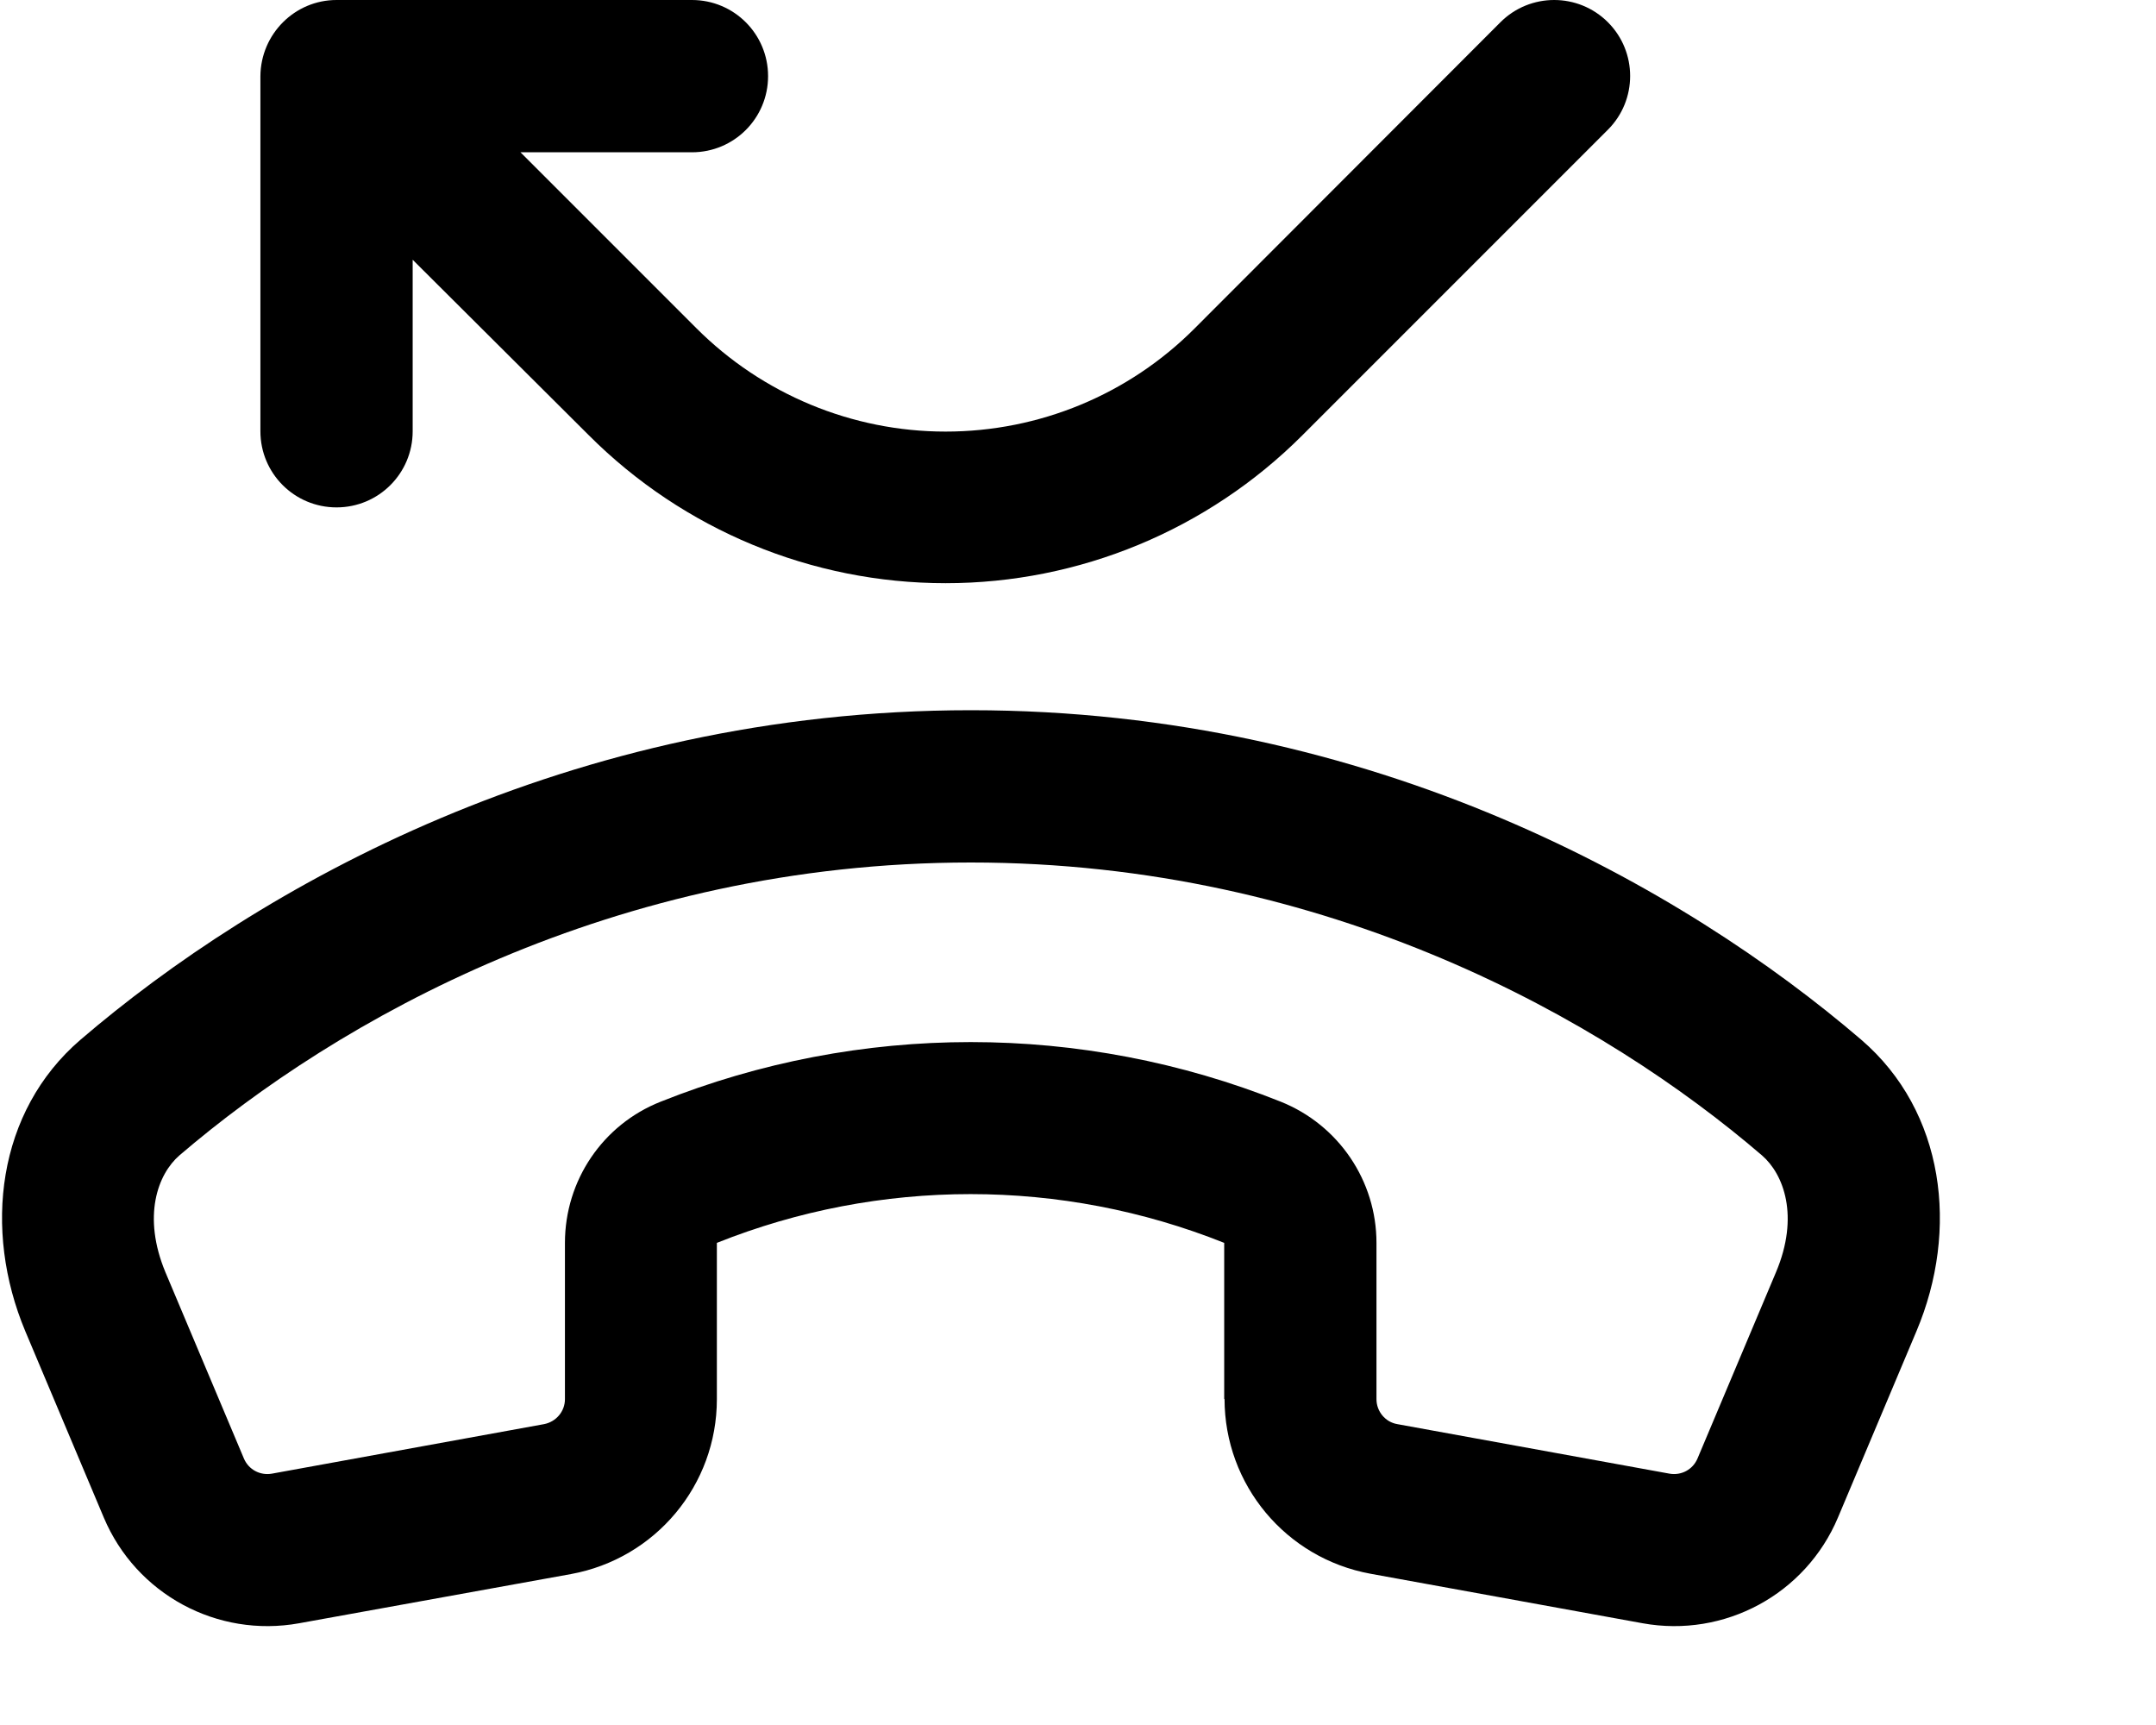 <svg xmlns="http://www.w3.org/2000/svg" viewBox="0 0 640 512"><!--! Font Awesome Pro 6.3.0 by @fontawesome - https://fontawesome.com License - https://fontawesome.com/license (Commercial License) Copyright 2023 Fonticons, Inc. --><path d="M99.9 0H205.4c12.5 0 22.6 10.1 22.6 22.6s-10.1 22.6-22.6 22.6H154.5l52.2 52.2c19.6 19.6 46.2 30.7 74 30.7s54.4-11 74-30.7L445.4 6.6c8.8-8.8 23.1-8.8 31.9 0s8.8 23.1 0 31.9l-90.7 90.7c-28.1 28.1-66.2 43.9-105.9 43.9s-77.8-15.8-105.9-43.9L122.5 77.1V128c0 12.5-10.1 22.6-22.6 22.6s-22.6-10.1-22.6-22.6V22.6C77.4 10.1 87.5 0 99.9 0zM408.6 368.9v46.4c0 3.6 2.6 6.8 6.2 7.4l80.8 14.7c3.5 .6 6.9-1.2 8.3-4.5l23.3-55.3c7-16.6 2.3-29.1-4.2-34.7c-46.6-40-128.7-86.9-234.8-86.9S100 302.9 53.3 342.9c-6.5 5.6-11.1 18.1-4.2 34.7l23.3 55.3c1.4 3.3 4.8 5.1 8.3 4.5l80.8-14.7c3.6-.7 6.2-3.8 6.2-7.4V368.9c0-18.5 11.2-35.1 28.4-41.9c59.1-23.6 125-23.6 184.1 0c17.2 6.9 28.4 23.5 28.4 41.9zm-45.2 46.4V368.9c-48.3-19.3-102.3-19.3-150.6 0v46.4c0 25.5-18.2 47.3-43.3 51.9L88.8 481.8c-24.3 4.4-48.4-8.6-58-31.4L7.5 395.1C-5.1 365-.9 329.9 23.9 308.6c52.5-45 144.6-97.8 264.3-97.8s211.8 52.8 264.3 97.8c24.8 21.3 29.1 56.4 16.4 86.5l-23.3 55.3c-9.6 22.8-33.7 35.8-58 31.4l-80.8-14.7c-25.1-4.6-43.3-26.4-43.3-51.9z"/></svg>